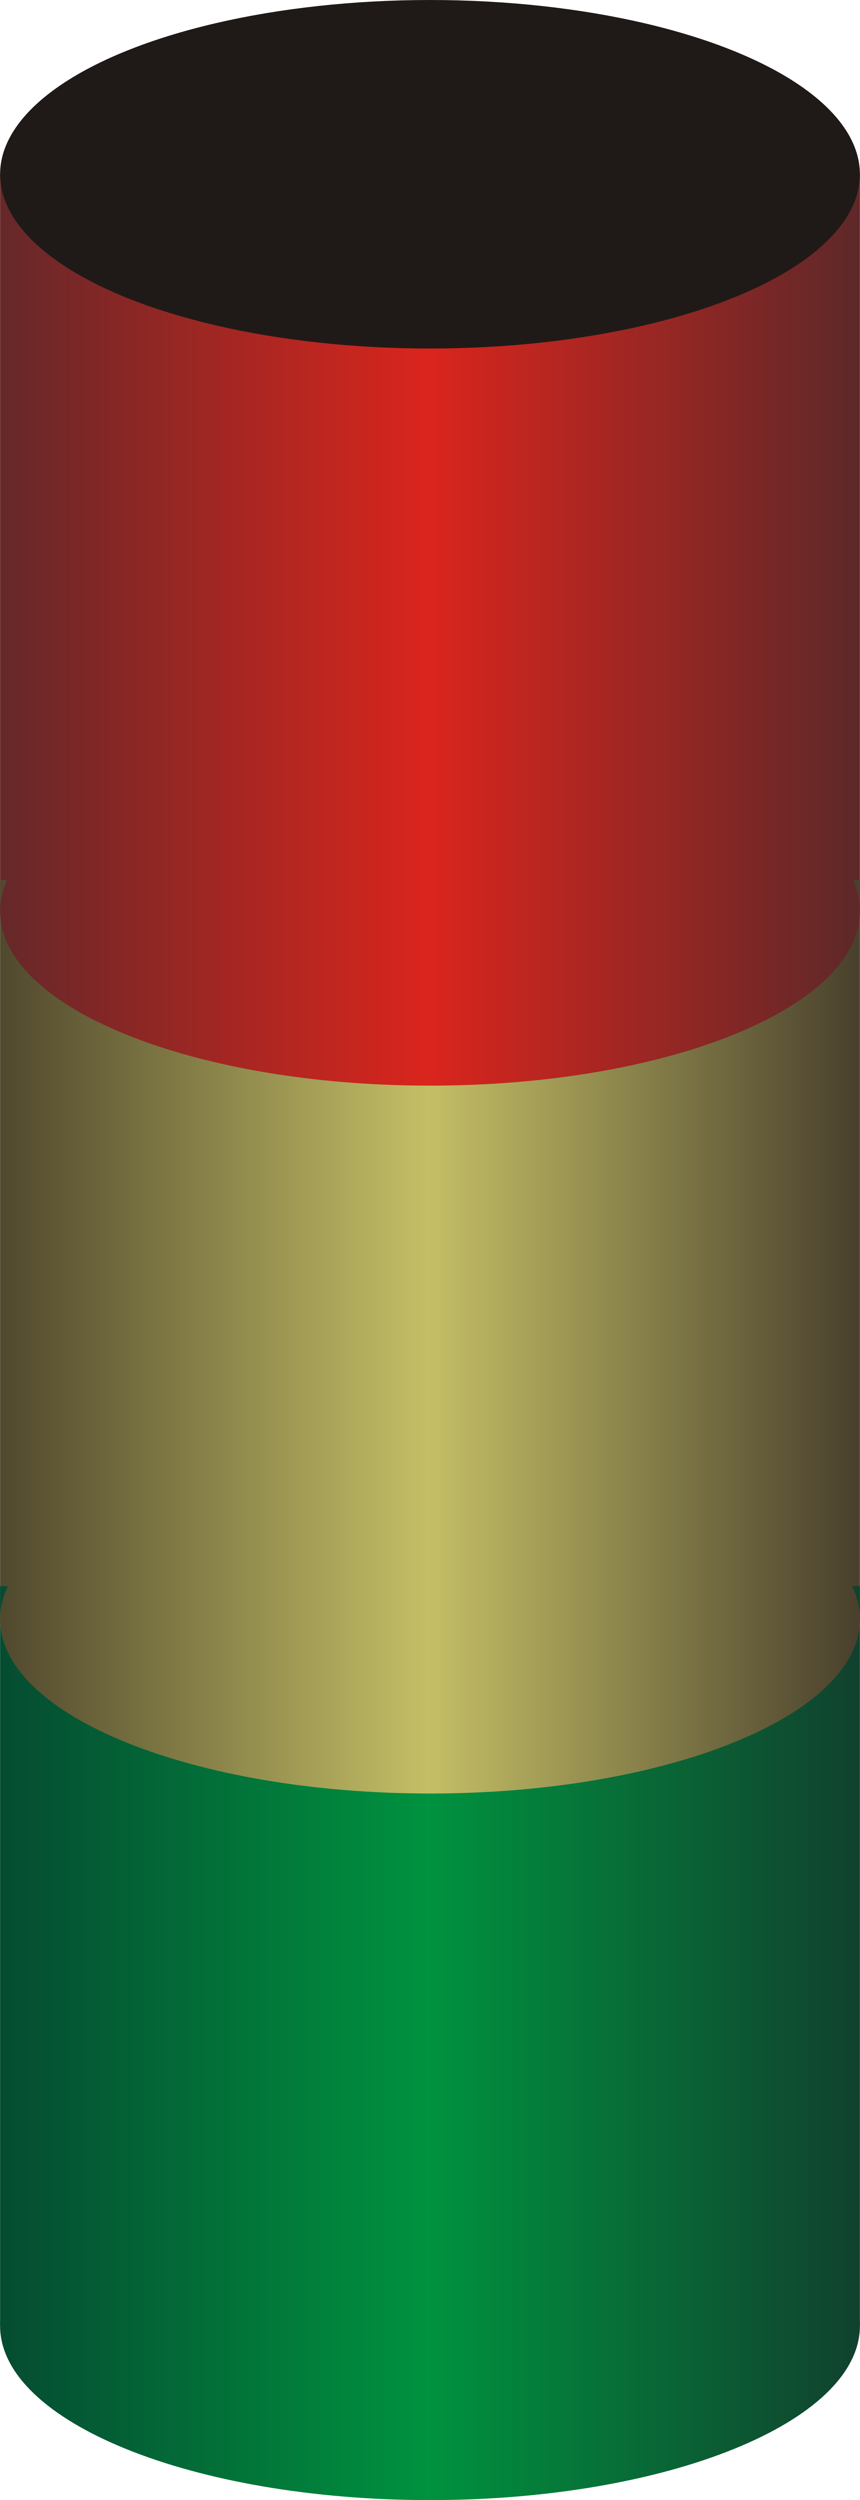 <?xml version="1.0" encoding="UTF-8"?>
<!DOCTYPE svg PUBLIC "-//W3C//DTD SVG 1.1//EN" "http://www.w3.org/Graphics/SVG/1.1/DTD/svg11.dtd">
<!-- Creator: CorelDRAW -->
<svg xmlns="http://www.w3.org/2000/svg" xml:space="preserve" width="6.188mm" height="17.988mm" style="shape-rendering:geometricPrecision; text-rendering:geometricPrecision; image-rendering:optimizeQuality; fill-rule:evenodd; clip-rule:evenodd"
viewBox="0 0 1.352 3.931"
 xmlns:xlink="http://www.w3.org/1999/xlink">
 <defs>
  <style type="text/css">
   <![CDATA[
    .fil3 {fill:#1F1A17}
    .fil6 {fill:url(#id0)}
    .fil2 {fill:url(#id1)}
    .fil5 {fill:url(#id2)}
    .fil1 {fill:url(#id3)}
    .fil4 {fill:url(#id4)}
    .fil0 {fill:url(#id5)}
   ]]>
  </style>
  <linearGradient id="id0" gradientUnits="userSpaceOnUse" x1="1.352" y1="3.657" x2="-2.18556e-005" y2="3.657">
   <stop offset="0" style="stop-color:#11402E"/>
   <stop offset="0.502" style="stop-color:#00923F"/>
   <stop offset="1" style="stop-color:#054B31"/>
  </linearGradient>
  <linearGradient id="id1" gradientUnits="userSpaceOnUse" xlink:href="#id0" x1="1.352" y1="3.075" x2="0" y2="3.075">
  </linearGradient>
  <linearGradient id="id2" gradientUnits="userSpaceOnUse" x1="1.352" y1="2.546" x2="0" y2="2.546">
   <stop offset="0" style="stop-color:#473E2C"/>
   <stop offset="0.502" style="stop-color:#C4BF66"/>
   <stop offset="1" style="stop-color:#4F472D"/>
  </linearGradient>
  <linearGradient id="id3" gradientUnits="userSpaceOnUse" xlink:href="#id2" x1="1.352" y1="1.965" x2="0" y2="1.965">
  </linearGradient>
  <linearGradient id="id4" gradientUnits="userSpaceOnUse" x1="1.352" y1="1.433" x2="0" y2="1.433">
   <stop offset="0" style="stop-color:#5C2829"/>
   <stop offset="0.502" style="stop-color:#DA251D"/>
   <stop offset="1" style="stop-color:#642829"/>
  </linearGradient>
  <linearGradient id="id5" gradientUnits="userSpaceOnUse" xlink:href="#id4" x1="1.352" y1="0.855" x2="0" y2="0.855">
  </linearGradient>
 </defs>
 <g id="图层_x0020_1">
  <g id="_57270832">
   <polygon id="_57277560" class="fil0" points="1.352,0.274 1.352,1.436 0,1.436 0,0.274 "/>
   <polygon id="_57276576" class="fil1" points="1.352,1.384 1.352,2.546 0,2.546 0,1.384 "/>
   <polygon id="_57275592" class="fil2" points="1.352,2.494 1.352,3.656 0,3.656 0,2.494 "/>
   <ellipse id="_57274648" class="fil3" transform="matrix(2.64845E-014 1 -1 2.64845E-014 0.676 0.274)" rx="0.274" ry="0.676"/>
   <path id="_57273672" class="fil4" d="M1.352 1.433c0,0.151 -0.303,0.274 -0.676,0.274 -0.373,0 -0.676,-0.123 -0.676,-0.274 0,-0.151 0.303,-0.274 0.676,-0.274 0.373,0 0.676,0.123 0.676,0.274z"/>
   <path id="_57272696" class="fil5" d="M1.352 2.546c0,0.151 -0.303,0.274 -0.676,0.274 -0.373,0 -0.676,-0.123 -0.676,-0.274 0,-0.151 0.303,-0.274 0.676,-0.274 0.373,0 0.676,0.123 0.676,0.274z"/>
   <path id="_57270952" class="fil6" d="M1.352 3.657c0,0.151 -0.303,0.274 -0.676,0.274 -0.373,0 -0.676,-0.123 -0.676,-0.274 0,-0.151 0.303,-0.274 0.676,-0.274 0.373,0 0.676,0.123 0.676,0.274z"/>
  </g>
 </g>
</svg>
